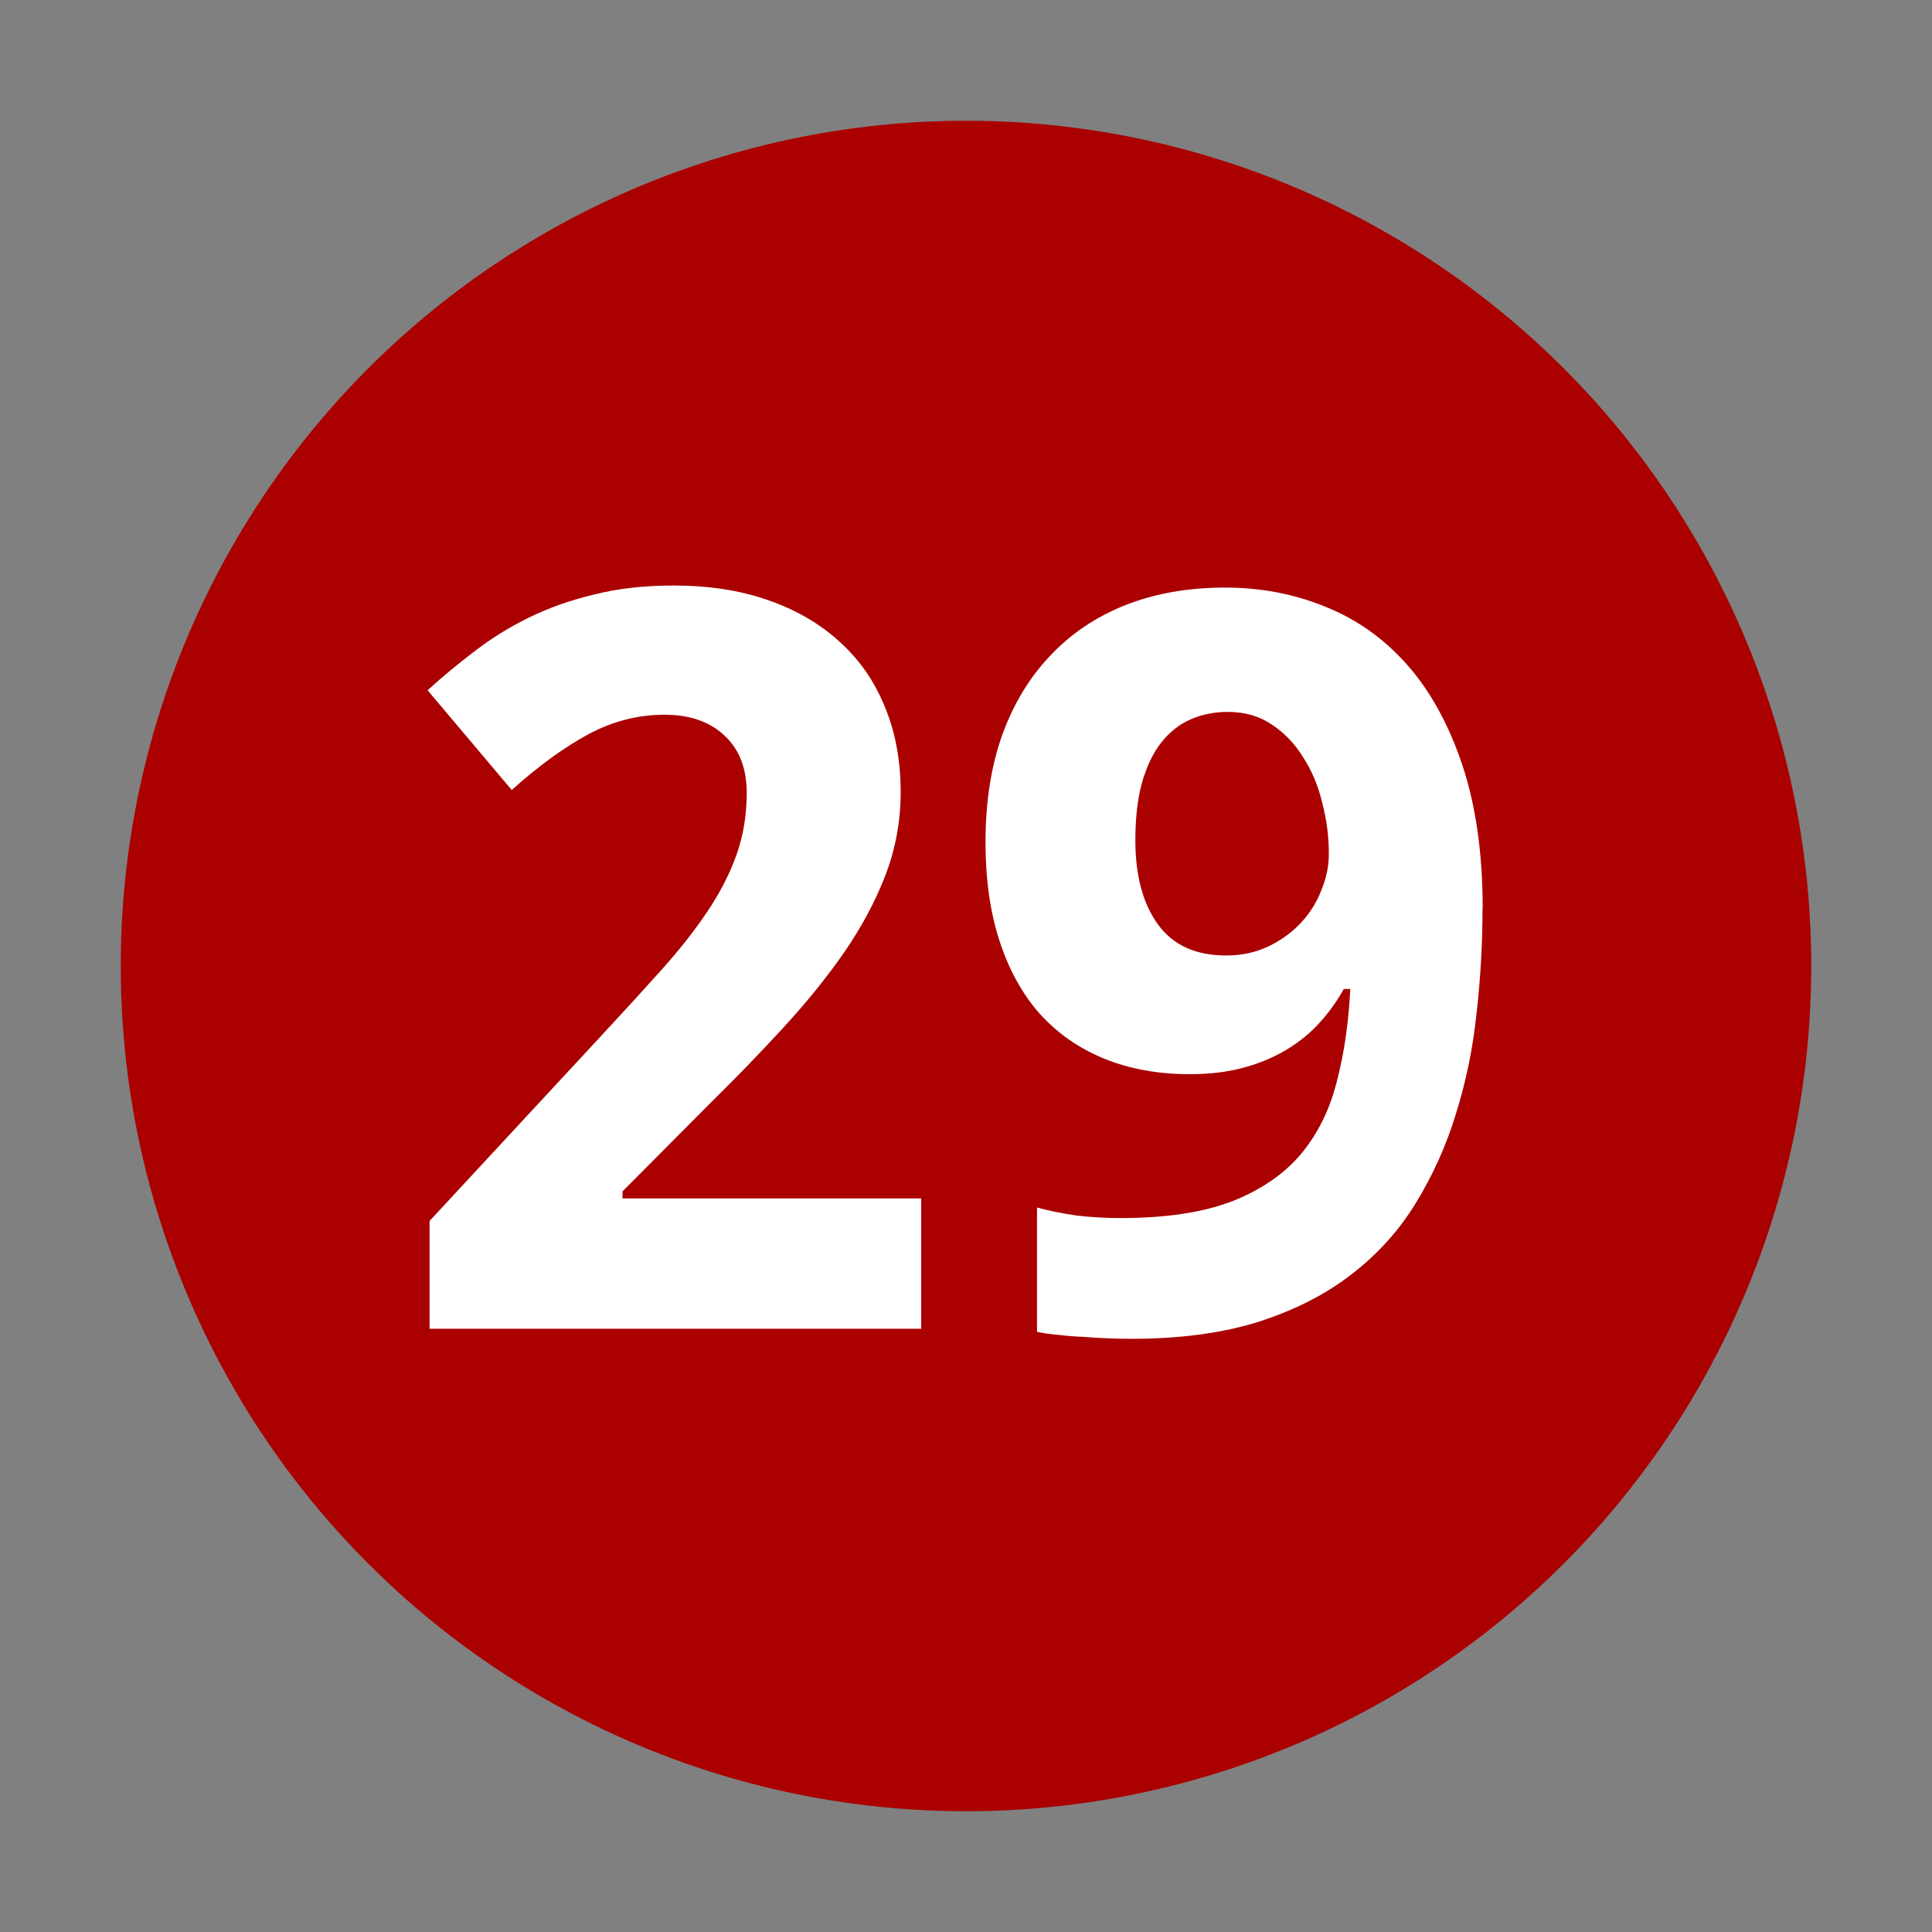 <?xml version="1.0" encoding="UTF-8" standalone="no"?>
<!-- Created with Inkscape (http://www.inkscape.org/) -->

<svg
   xmlns:svg="http://www.w3.org/2000/svg"
   xmlns="http://www.w3.org/2000/svg"
   version="1.0"
   width="32"
   height="32"
   id="svg2">
  <rect width="100%" height="100%" fill="#808080" stroke="none"/>
  <defs
     id="defs15" />
  <circle
     cx="16"
     cy="16"
     r="14"
     id="circle"
     style="fill:#aa0000" />
  <g
     id="text2820"
     style="font-size:10px;font-style:normal;font-variant:normal;font-weight:normal;font-stretch:normal;text-align:center;text-anchor:middle;fill:#ffffff;fill-opacity:1;stroke:none;font-family:Droid Sans;-inkscape-font-specification:Droid Sans">
    <path
       d="m 15.258,22.008 -8.143,0 0,-1.785 2.855,-3.08 c 0.36,-0.387 0.686,-0.744 0.979,-1.071 0.293,-0.326 0.545,-0.645 0.755,-0.955 0.21,-0.31 0.374,-0.625 0.49,-0.946 0.116,-0.321 0.174,-0.667 0.174,-1.038 -6e-6,-0.409 -0.125,-0.728 -0.374,-0.955 -0.243,-0.227 -0.573,-0.34 -0.988,-0.34 -0.437,10e-6 -0.858,0.108 -1.262,0.324 C 9.342,12.38 8.919,12.687 8.476,13.085 L 7.082,11.433 C 7.331,11.206 7.591,10.991 7.862,10.786 8.133,10.576 8.432,10.39 8.758,10.23 9.085,10.069 9.445,9.942 9.838,9.848 10.23,9.748 10.67,9.698 11.157,9.698 c 0.581,1.23e-5 1.101,0.08 1.561,0.241 0.465,0.16 0.861,0.39 1.187,0.689 0.326,0.293 0.576,0.65 0.747,1.071 0.177,0.421 0.266,0.894 0.266,1.419 -8e-6,0.476 -0.083,0.932 -0.249,1.37 -0.166,0.432 -0.393,0.858 -0.681,1.278 -0.288,0.415 -0.623,0.83 -1.004,1.245 -0.376,0.41 -0.78,0.827 -1.212,1.253 l -1.461,1.469 0,0.116 4.947,0 0,2.158"
       id="path2818"
       style="font-size:17px;font-weight:bold;fill:#ffffff;-inkscape-font-specification:Bitstream Vera Sans Bold" />
    <path
       d="m 24.555,15.052 c -8e-6,0.581 -0.033,1.162 -0.1,1.743 -0.061,0.576 -0.174,1.126 -0.34,1.652 -0.16,0.526 -0.382,1.018 -0.664,1.478 -0.277,0.454 -0.631,0.847 -1.062,1.179 -0.426,0.332 -0.941,0.595 -1.544,0.789 -0.598,0.188 -1.3,0.282 -2.108,0.282 -0.116,0 -0.243,-0.003 -0.382,-0.008 -0.138,-0.005 -0.279,-0.014 -0.423,-0.025 -0.138,-0.005 -0.274,-0.017 -0.407,-0.033 -0.133,-0.011 -0.249,-0.028 -0.349,-0.05 l 0,-2.059 c 0.205,0.055 0.423,0.1 0.656,0.133 0.238,0.028 0.479,0.042 0.722,0.042 0.747,2e-6 1.361,-0.091 1.843,-0.274 0.481,-0.188 0.863,-0.448 1.146,-0.78 0.282,-0.338 0.481,-0.739 0.598,-1.204 0.122,-0.465 0.196,-0.977 0.224,-1.536 l -0.108,0 c -0.111,0.199 -0.243,0.385 -0.398,0.556 -0.155,0.172 -0.338,0.321 -0.548,0.448 -0.21,0.127 -0.448,0.227 -0.714,0.299 -0.266,0.072 -0.562,0.108 -0.888,0.108 -0.526,4e-6 -0.999,-0.086 -1.419,-0.257 -0.421,-0.172 -0.778,-0.421 -1.071,-0.747 -0.288,-0.326 -0.509,-0.728 -0.664,-1.204 -0.155,-0.476 -0.232,-1.021 -0.232,-1.635 0,-0.659 0.091,-1.248 0.274,-1.768 0.188,-0.52 0.454,-0.96 0.797,-1.32 0.343,-0.365 0.758,-0.645 1.245,-0.838 0.493,-0.194 1.043,-0.291 1.652,-0.291 0.598,1.23e-5 1.157,0.108 1.677,0.324 0.52,0.21 0.971,0.534 1.353,0.971 0.382,0.437 0.683,0.991 0.905,1.66 0.221,0.67 0.332,1.458 0.332,2.366 m -4.217,-3.262 c -0.227,1.1e-5 -0.434,0.042 -0.623,0.125 -0.188,0.083 -0.351,0.213 -0.49,0.39 -0.133,0.172 -0.238,0.393 -0.315,0.664 -0.072,0.266 -0.108,0.581 -0.108,0.946 -3e-6,0.587 0.125,1.051 0.374,1.395 0.249,0.343 0.625,0.515 1.129,0.515 0.255,6e-6 0.487,-0.05 0.697,-0.149 0.21,-0.1 0.39,-0.23 0.54,-0.39 0.149,-0.16 0.263,-0.34 0.34,-0.54 0.083,-0.199 0.125,-0.401 0.125,-0.606 -7e-6,-0.282 -0.036,-0.562 -0.108,-0.838 -0.066,-0.282 -0.172,-0.534 -0.315,-0.755 -0.138,-0.227 -0.313,-0.409 -0.523,-0.548 -0.205,-0.138 -0.445,-0.208 -0.722,-0.208"
       id="path2820"
       style="font-size:17px;font-weight:bold;fill:#ffffff;-inkscape-font-specification:Bitstream Vera Sans Bold" />
  </g>
</svg>
